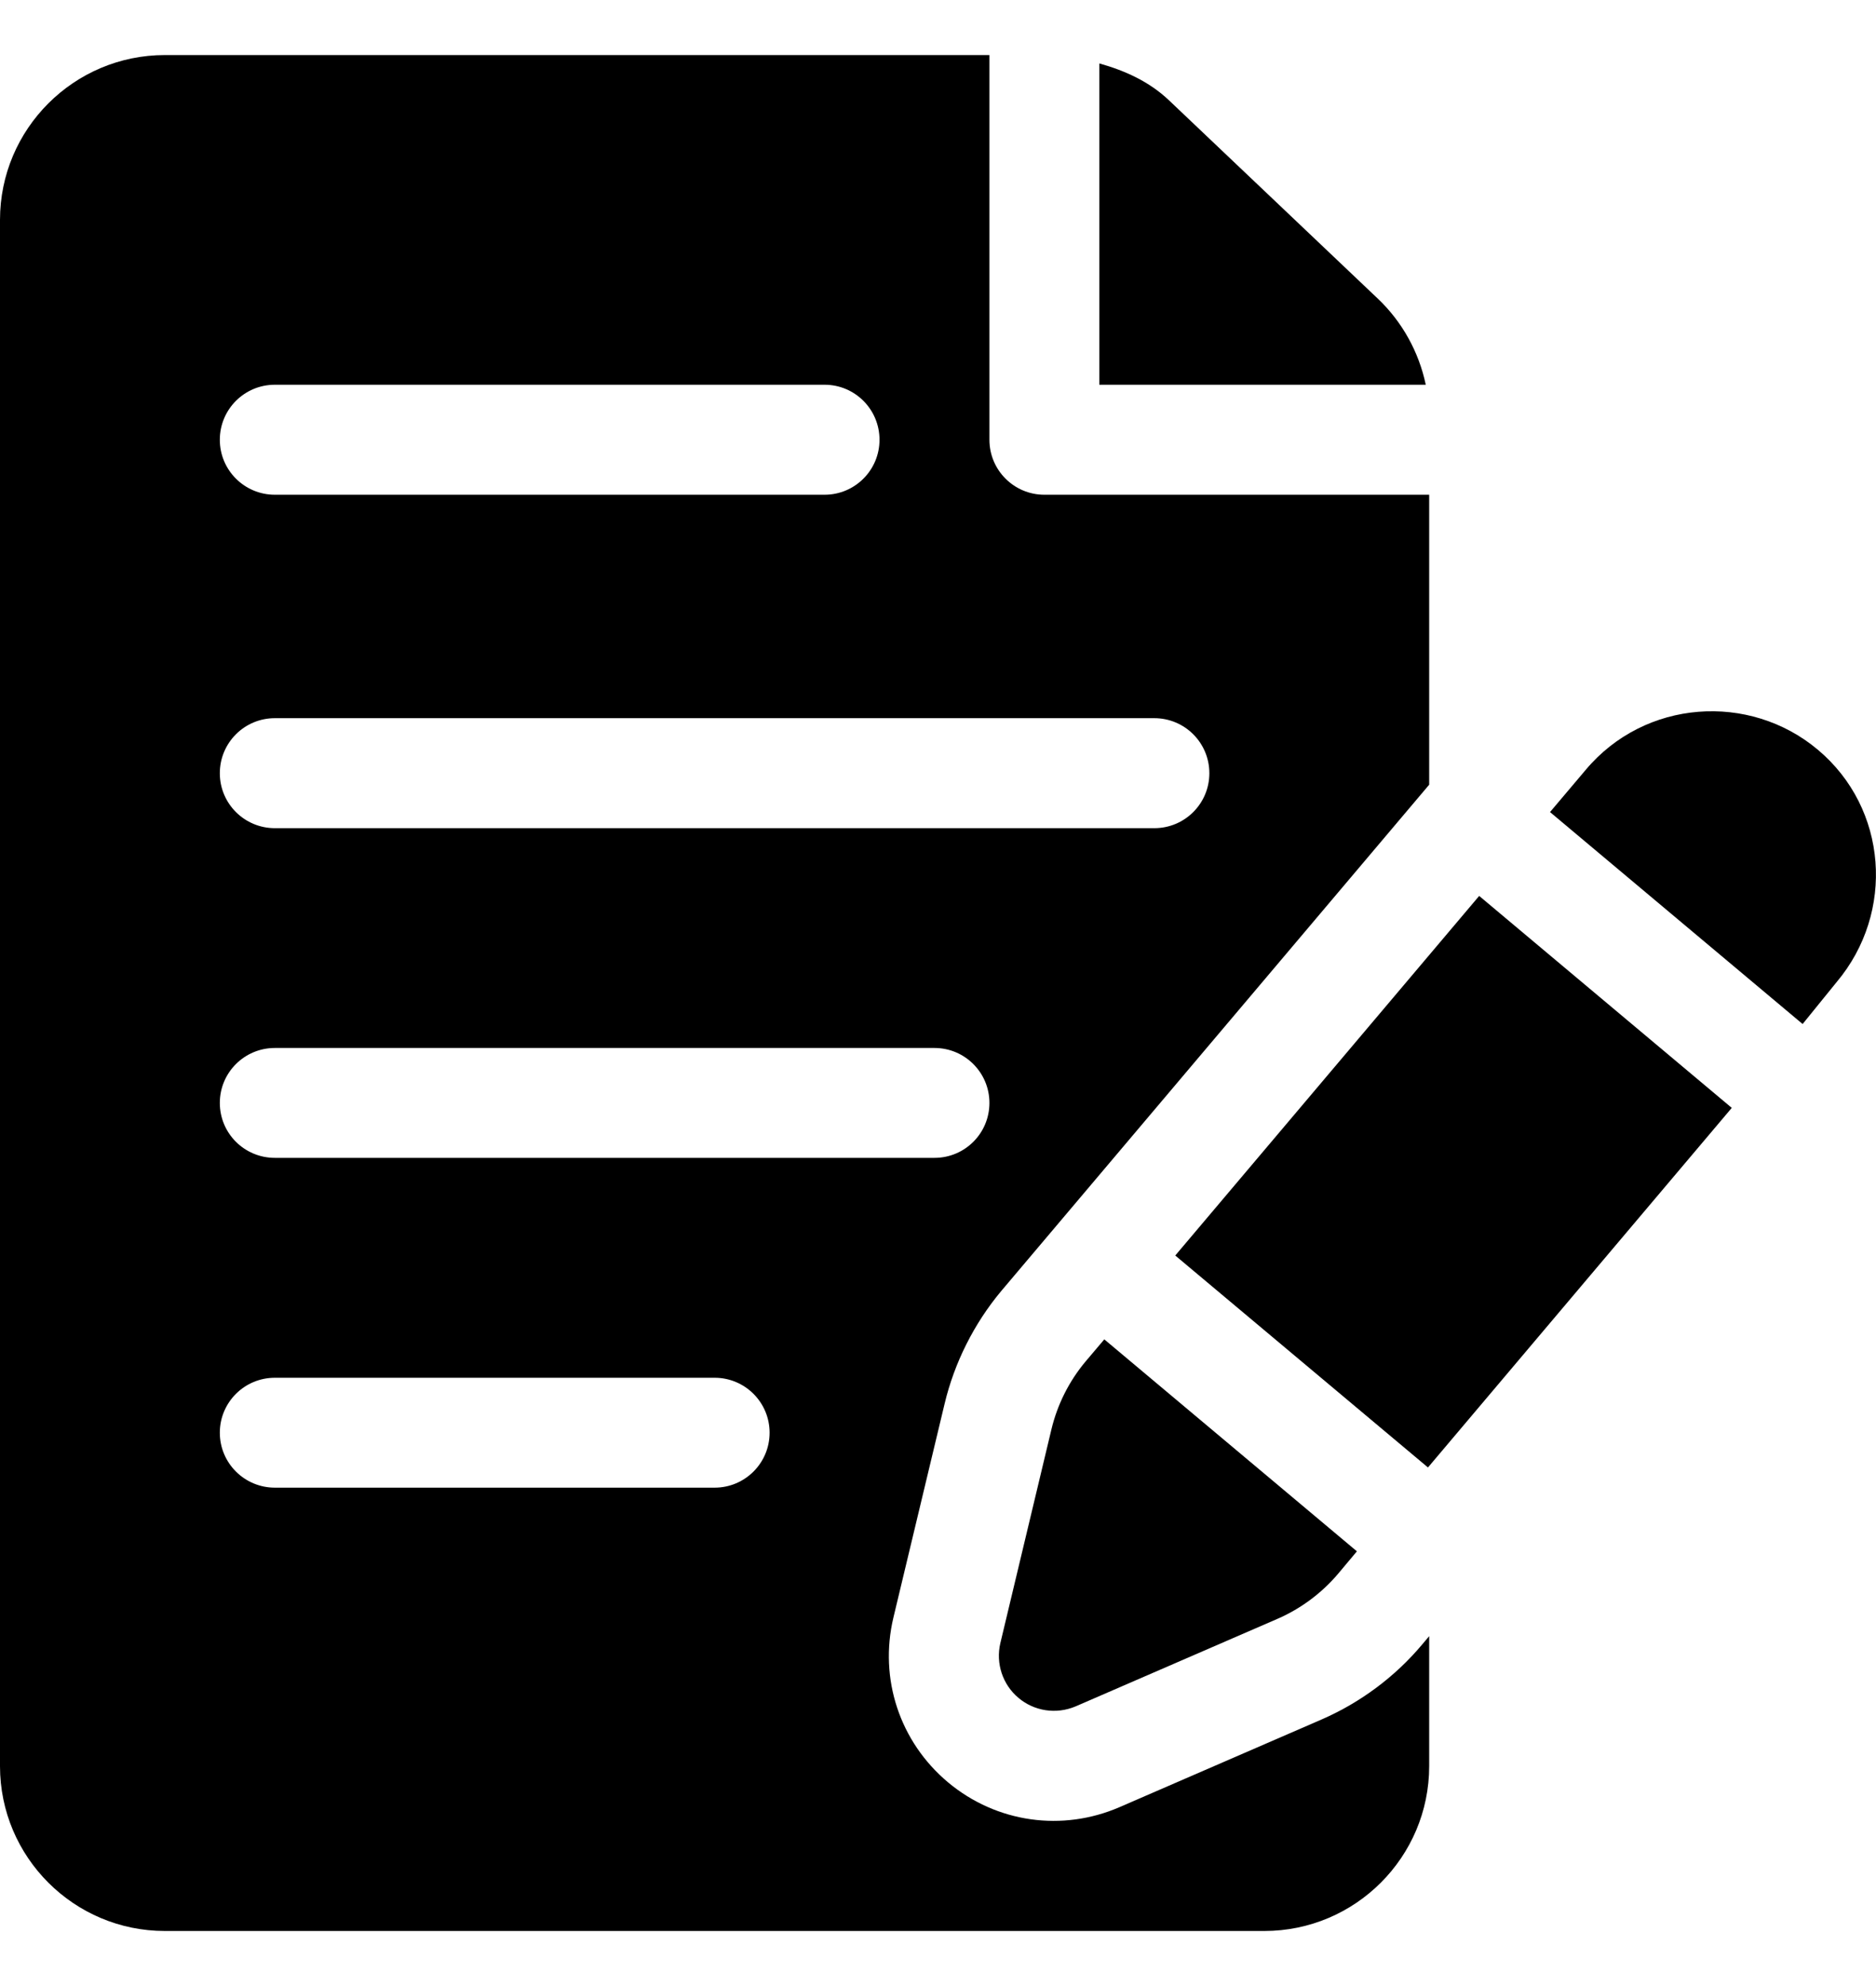 <svg width="17" height="18" viewBox="0 0 17 18" fill="none" xmlns="http://www.w3.org/2000/svg">
<path d="M16.473 6.795C15.854 6.275 14.906 6.337 14.369 6.978L14.046 7.36L16.335 9.281L16.644 8.9C17.174 8.269 17.107 7.327 16.473 6.795Z" fill="black"/>
<path d="M10.007 12.139L9.836 12.341C9.688 12.518 9.582 12.729 9.528 12.954L9.065 14.892C9.022 15.075 9.085 15.268 9.23 15.389C9.37 15.507 9.569 15.541 9.748 15.465L11.576 14.672C11.788 14.58 11.978 14.438 12.126 14.263L12.296 14.06L10.007 12.139Z" fill="black"/>
<path d="M13.404 8.12L10.65 11.379L12.94 13.3L15.693 10.041L13.404 8.12Z" fill="black"/>
<path d="M12.486 2.707L10.593 0.909C10.414 0.739 10.194 0.64 9.962 0.575V3.487H12.92C12.858 3.191 12.707 2.917 12.486 2.707Z" fill="black"/>
<path d="M8.56 12.722C8.649 12.35 8.826 11.997 9.072 11.702L12.951 7.112V4.484H9.464C9.189 4.484 8.966 4.261 8.966 3.986V0.499H1.494C0.67 0.499 0 1.169 0 1.993V16.007C0 16.831 0.67 17.501 1.494 17.501H11.457C12.281 17.501 12.951 16.831 12.951 16.007V14.829L12.886 14.906C12.642 15.197 12.326 15.432 11.974 15.585L10.144 16.379C9.629 16.602 9.032 16.523 8.59 16.153C8.153 15.786 7.964 15.215 8.096 14.66L8.56 12.722ZM2.491 3.487H7.472C7.747 3.487 7.97 3.71 7.97 3.986C7.97 4.261 7.747 4.484 7.472 4.484H2.491C2.215 4.484 1.992 4.261 1.992 3.986C1.992 3.71 2.215 3.487 2.491 3.487ZM2.491 6.509H10.46C10.736 6.509 10.959 6.732 10.959 7.008C10.959 7.283 10.736 7.506 10.46 7.506H2.491C2.215 7.506 1.992 7.283 1.992 7.008C1.992 6.732 2.215 6.509 2.491 6.509ZM6.476 13.483H2.491C2.215 13.483 1.992 13.26 1.992 12.985C1.992 12.71 2.215 12.487 2.491 12.487H6.476C6.751 12.487 6.974 12.71 6.974 12.985C6.974 13.26 6.751 13.483 6.476 13.483ZM2.491 10.494C2.215 10.494 1.992 10.272 1.992 9.996C1.992 9.721 2.215 9.498 2.491 9.498H8.468C8.743 9.498 8.966 9.721 8.966 9.996C8.966 10.272 8.743 10.494 8.468 10.494H2.491Z" fill="black"/>
</svg>
